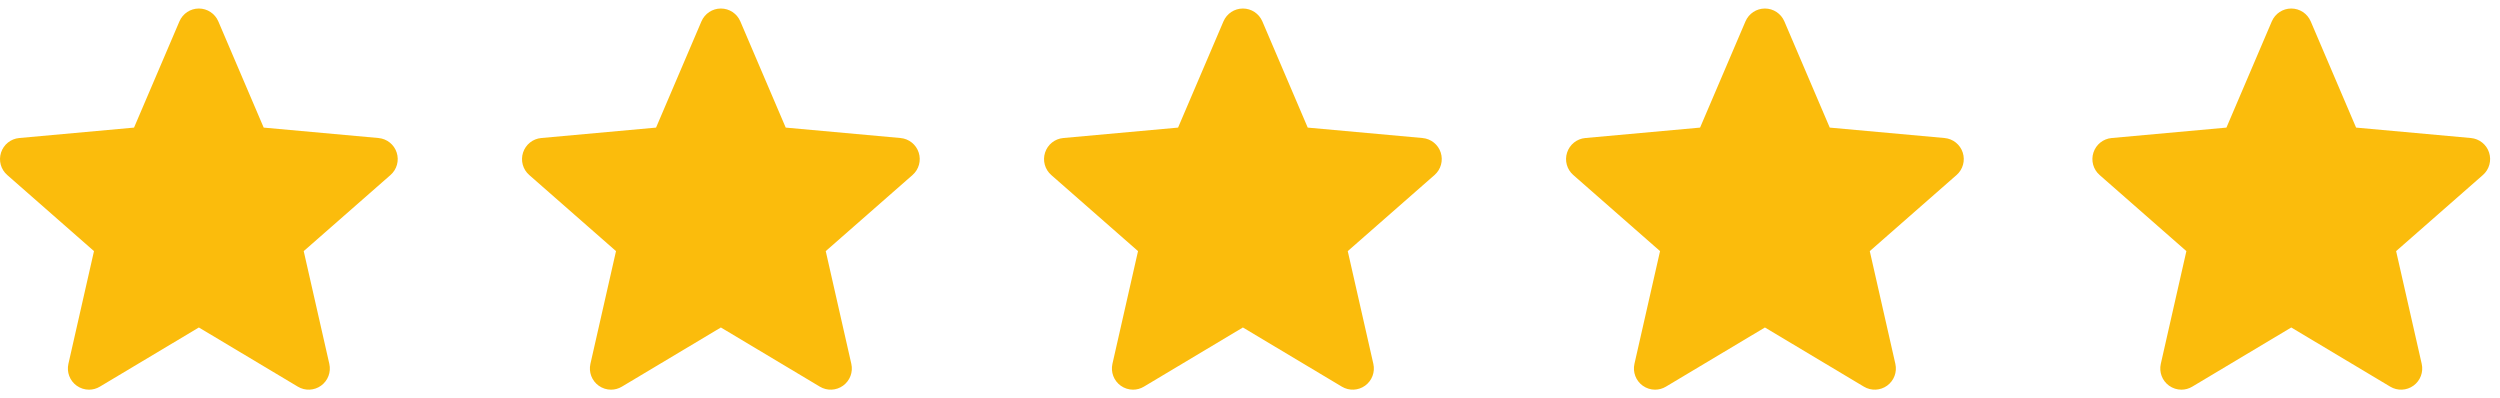 <svg width="220" height="35" viewBox="0 0 220 35" fill="none" xmlns="http://www.w3.org/2000/svg">
<g clip-path="url(#clip0_63_1777)">
<path d="M34.909 13.425C34.68 12.716 34.051 12.213 33.307 12.146L23.205 11.229L19.211 1.879C18.916 1.194 18.245 0.75 17.5 0.75C16.755 0.75 16.084 1.194 15.79 1.88L11.795 11.229L1.691 12.146C0.949 12.214 0.322 12.716 0.092 13.425C-0.139 14.134 0.074 14.911 0.636 15.401L8.271 22.098L6.02 32.016C5.855 32.745 6.138 33.499 6.743 33.937C7.068 34.172 7.449 34.291 7.833 34.291C8.164 34.291 8.492 34.202 8.786 34.026L17.5 28.818L26.211 34.026C26.848 34.409 27.652 34.374 28.256 33.937C28.861 33.498 29.144 32.744 28.979 32.016L26.727 22.098L34.363 15.402C34.925 14.911 35.139 14.135 34.909 13.425Z" fill="#FBBC0C"/>
</g>
<g clip-path="url(#clip1_63_1777)">
<path d="M80.846 13.425C80.617 12.716 79.989 12.213 79.245 12.146L69.143 11.229L65.148 1.879C64.854 1.194 64.183 0.75 63.438 0.75C62.692 0.75 62.022 1.194 61.727 1.88L57.733 11.229L47.629 12.146C46.886 12.214 46.26 12.716 46.029 13.425C45.799 14.134 46.011 14.911 46.573 15.401L54.209 22.098L51.957 32.016C51.792 32.745 52.076 33.499 52.681 33.937C53.006 34.172 53.386 34.291 53.77 34.291C54.101 34.291 54.429 34.202 54.724 34.026L63.438 28.818L72.148 34.026C72.786 34.409 73.589 34.374 74.193 33.937C74.798 33.498 75.081 32.744 74.916 32.016L72.665 22.098L80.301 15.402C80.862 14.911 81.077 14.135 80.846 13.425Z" fill="#FBBC0C"/>
</g>
<g clip-path="url(#clip2_63_1777)">
<path d="M126.784 13.425C126.555 12.716 125.926 12.213 125.182 12.146L115.08 11.229L111.086 1.879C110.791 1.194 110.12 0.75 109.375 0.75C108.63 0.75 107.959 1.194 107.665 1.88L103.67 11.229L93.566 12.146C92.824 12.214 92.197 12.716 91.967 13.425C91.736 14.134 91.949 14.911 92.51 15.401L100.146 22.098L97.895 32.016C97.73 32.745 98.013 33.499 98.618 33.937C98.943 34.172 99.324 34.291 99.708 34.291C100.039 34.291 100.367 34.202 100.661 34.026L109.375 28.818L118.086 34.026C118.723 34.409 119.527 34.374 120.131 33.937C120.736 33.498 121.019 32.744 120.854 32.016L118.602 22.098L126.238 15.402C126.8 14.911 127.014 14.135 126.784 13.425Z" fill="#FBBC0C"/>
</g>
<g clip-path="url(#clip3_63_1777)">
<path d="M172.721 13.425C172.492 12.716 171.864 12.213 171.12 12.146L161.018 11.229L157.023 1.879C156.729 1.194 156.058 0.75 155.313 0.75C154.567 0.75 153.897 1.194 153.602 1.88L149.607 11.229L139.504 12.146C138.762 12.214 138.135 12.716 137.904 13.425C137.674 14.134 137.886 14.911 138.448 15.401L146.084 22.098L143.832 32.016C143.668 32.745 143.951 33.499 144.556 33.937C144.881 34.172 145.261 34.291 145.645 34.291C145.976 34.291 146.304 34.202 146.599 34.026L155.313 28.818L164.023 34.026C164.661 34.409 165.464 34.374 166.068 33.937C166.673 33.498 166.956 32.744 166.791 32.016L164.54 22.098L172.176 15.402C172.737 14.911 172.952 14.135 172.721 13.425Z" fill="#FBBC0C"/>
</g>
<g clip-path="url(#clip4_63_1777)">
<path d="M219.04 13.425C218.811 12.716 218.182 12.213 217.438 12.146L207.336 11.229L203.342 1.879C203.047 1.194 202.376 0.75 201.631 0.75C200.886 0.75 200.215 1.194 199.92 1.88L195.926 11.229L185.822 12.146C185.08 12.214 184.453 12.716 184.222 13.425C183.992 14.134 184.205 14.911 184.766 15.401L192.402 22.098L190.151 32.016C189.986 32.745 190.269 33.499 190.874 33.937C191.199 34.172 191.58 34.291 191.964 34.291C192.294 34.291 192.623 34.202 192.917 34.026L201.631 28.818L210.342 34.026C210.979 34.409 211.783 34.374 212.386 33.937C212.992 33.498 213.275 32.744 213.11 32.016L210.858 22.098L218.494 15.402C219.056 14.911 219.27 14.135 219.04 13.425Z" fill="#FBBC0C"/>
</g>
<defs>
<clipPath id="clip0_63_1777">
<rect width="35" height="35" fill="white"/>
</clipPath>
<clipPath id="clip1_63_1777">
<rect width="35" height="35" fill="white" transform="translate(45.938)"/>
</clipPath>
<clipPath id="clip2_63_1777">
<rect width="35" height="35" fill="white" transform="translate(91.875)"/>
</clipPath>
<clipPath id="clip3_63_1777">
<rect width="35" height="35" fill="white" transform="translate(137.812)"/>
</clipPath>
<clipPath id="clip4_63_1777">
<rect width="35" height="35" fill="white" transform="translate(184.131)"/>
</clipPath>
</defs>
</svg>
